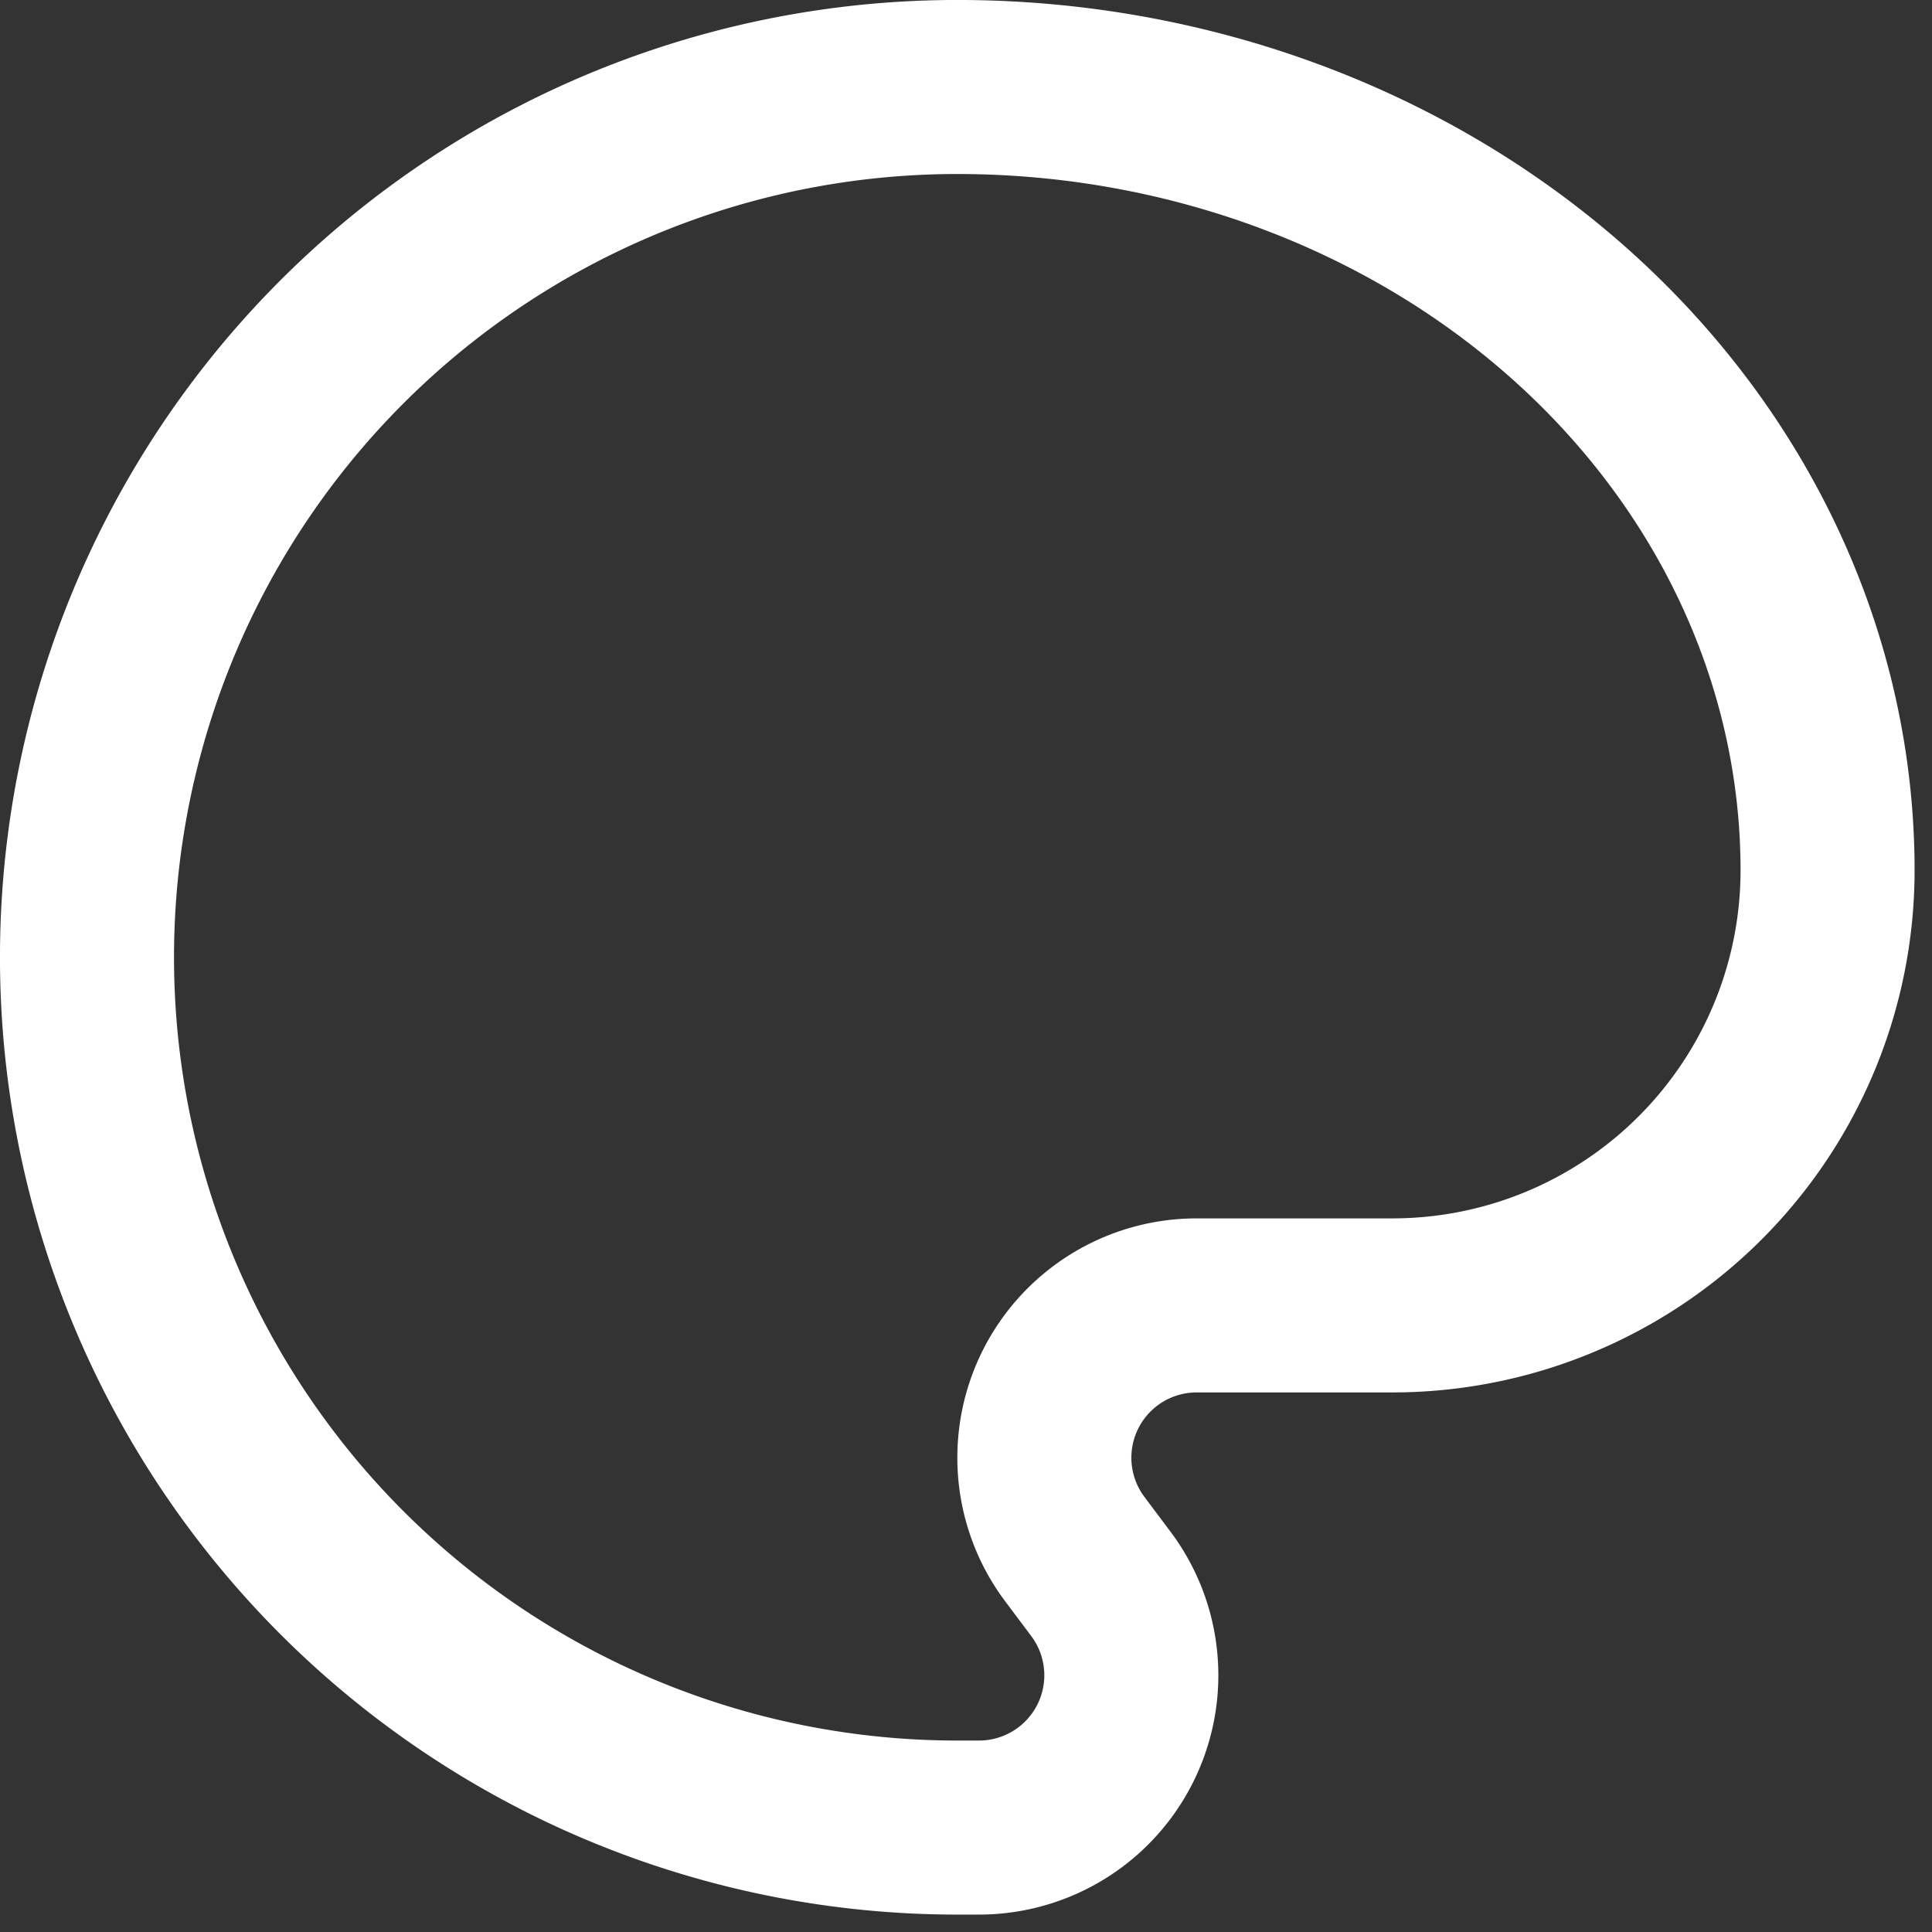 <svg xmlns="http://www.w3.org/2000/svg" width="37" height="37" fill="none"><rect width="100%" height="100%" fill="#333333" stroke="none"/><path stroke="#fff" stroke-linecap="round" stroke-linejoin="round" stroke-width="3.333" d="M18.333 35a16.667 16.667 0 1 1 0-33.334c4.42 0 8.66 1.58 11.786 4.394C33.243 8.873 35 12.688 35 16.667A8.334 8.334 0 0 1 26.667 25h-3.75a2.917 2.917 0 0 0-2.334 4.666l.5.667A2.917 2.917 0 0 1 18.75 35h-.417Z"/></svg>